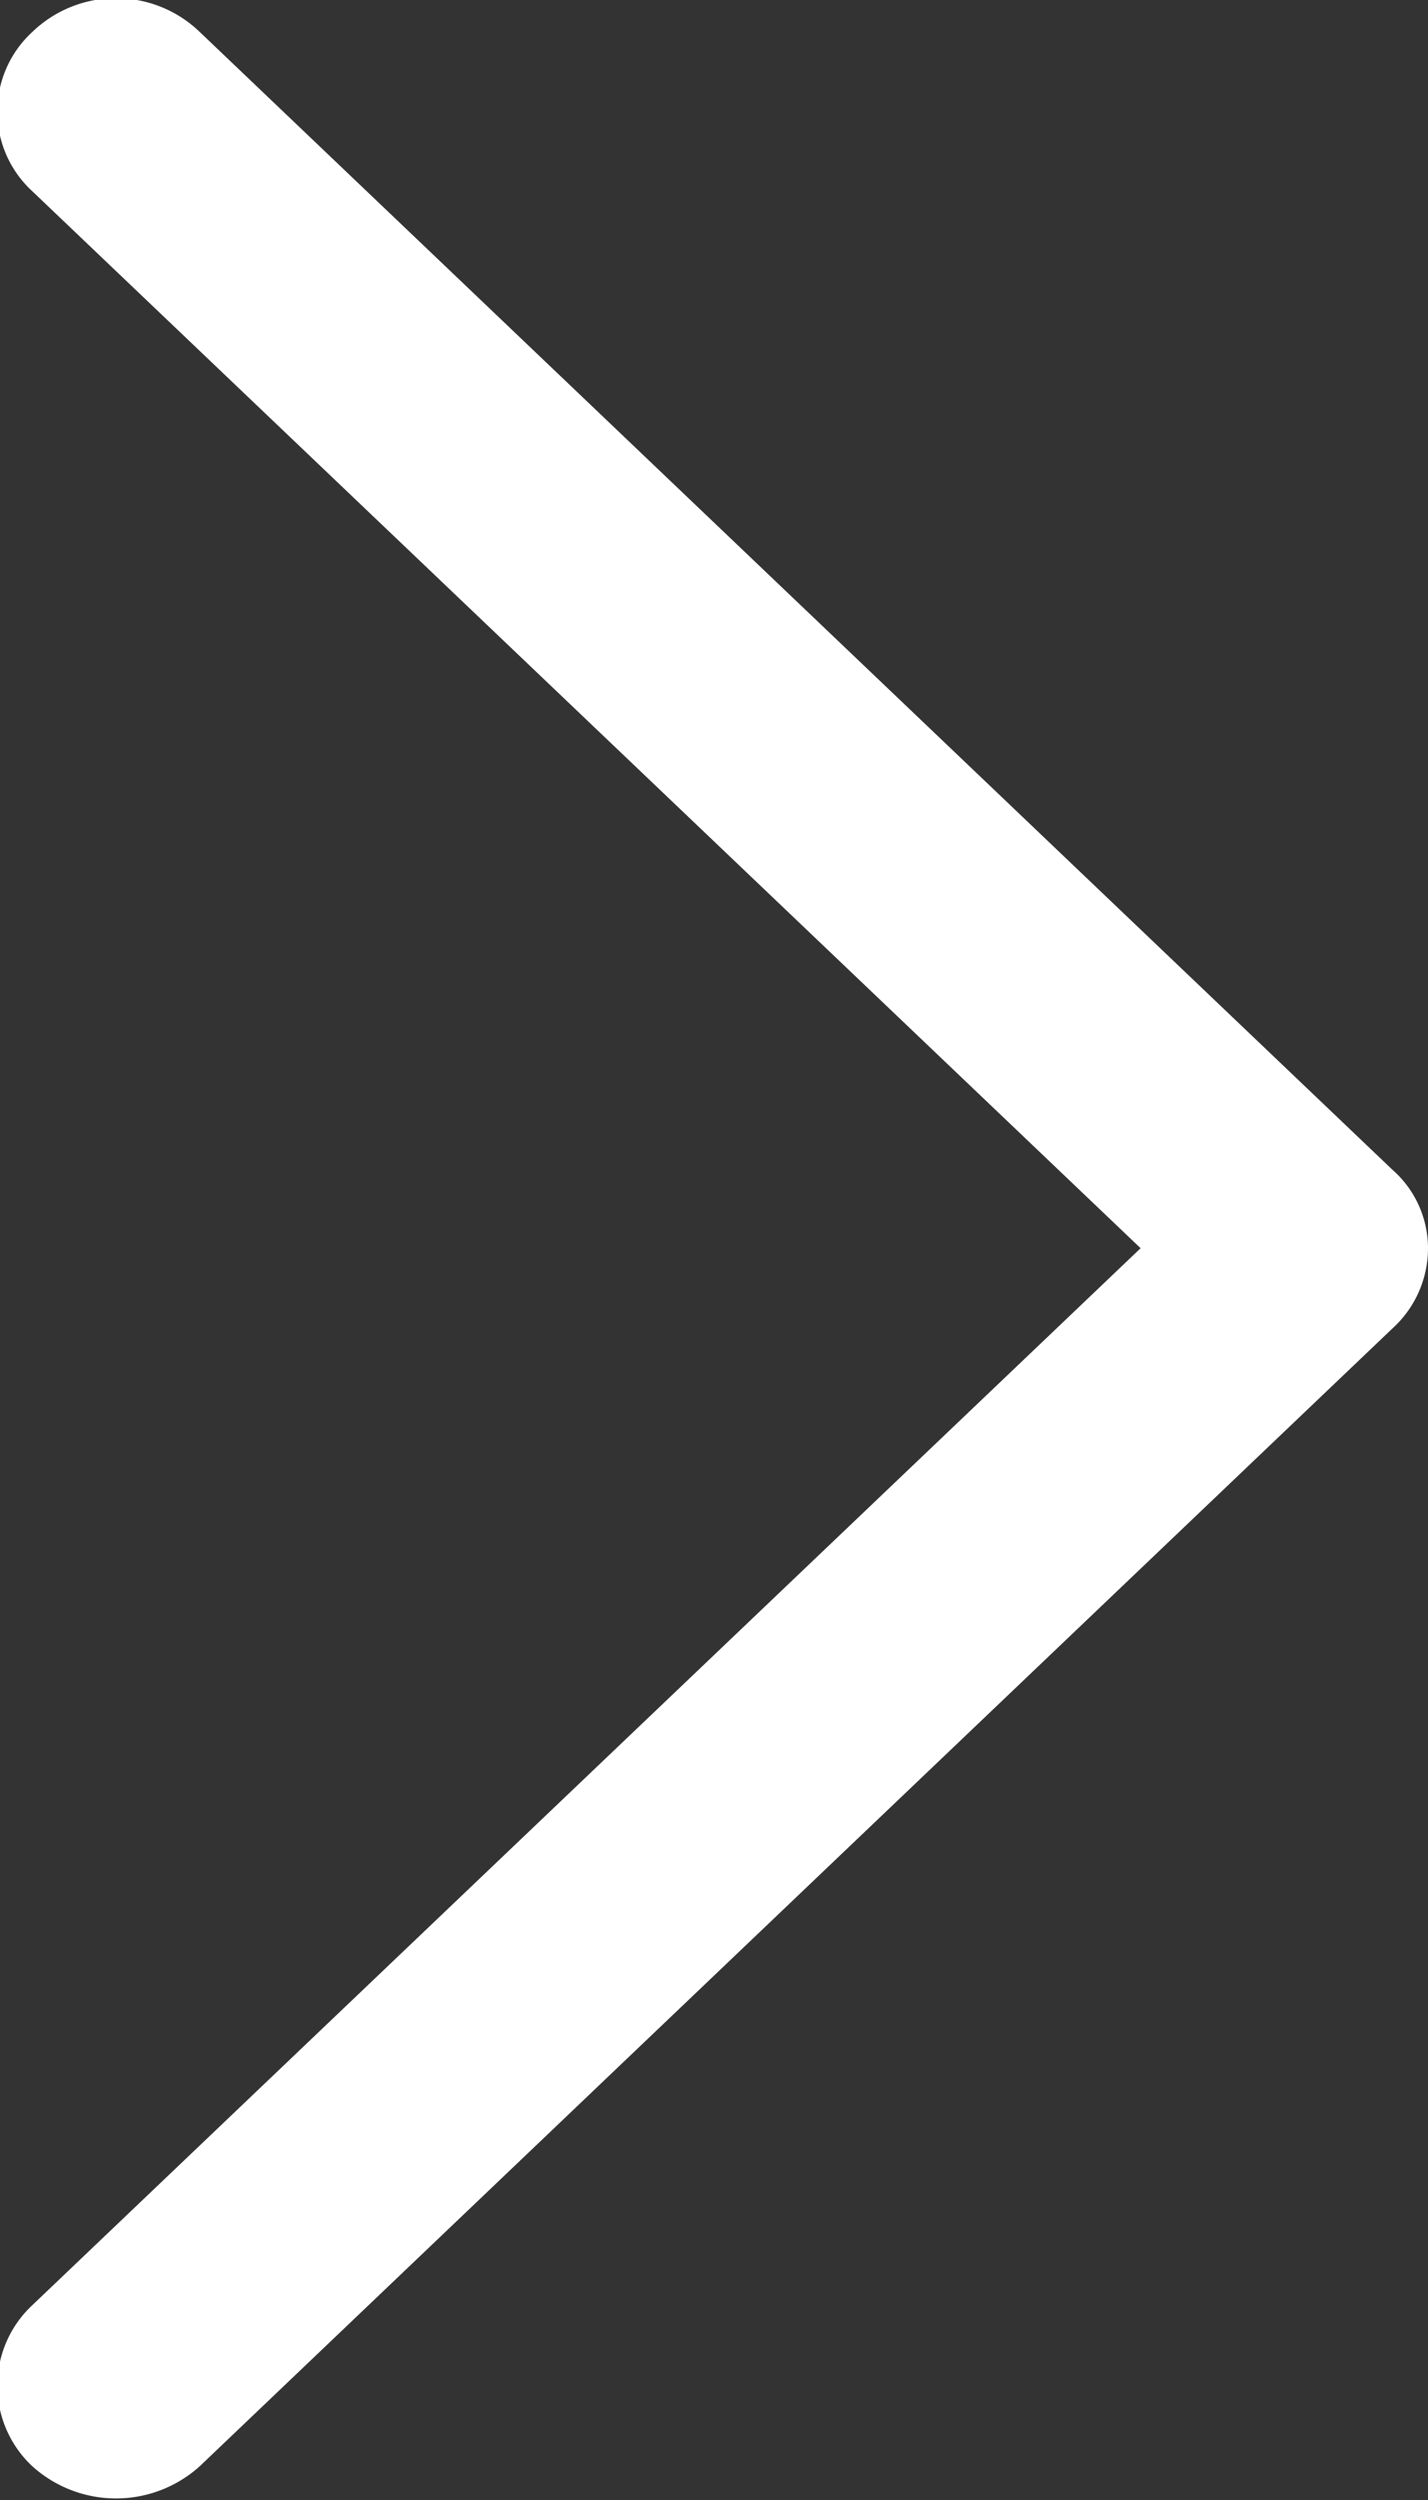 <svg xmlns="http://www.w3.org/2000/svg" width="8" height="14" viewBox="0 0 8 14">
  <rect x="0" y="0" width="8" height="14" fill="#333333" stroke="none"/>
  <defs>
    <style>
      .cls-1 {
        fill: #fff;
        fill-rule: evenodd;
      }
    </style>
  </defs>
  <path id="angle-right" class="cls-1" d="M1532.8,3127.55l-6.68-6.37a0.676,0.676,0,0,0-.94,0,0.605,0.605,0,0,0,0,.89l6.21,5.92-6.21,5.92a0.617,0.617,0,0,0,0,.9,0.7,0.7,0,0,0,.94,0l6.68-6.37a0.607,0.607,0,0,0,.2-0.45A0.586,0.586,0,0,0,1532.8,3127.55Z" transform="translate(-1525 -3121)"/>
</svg>
